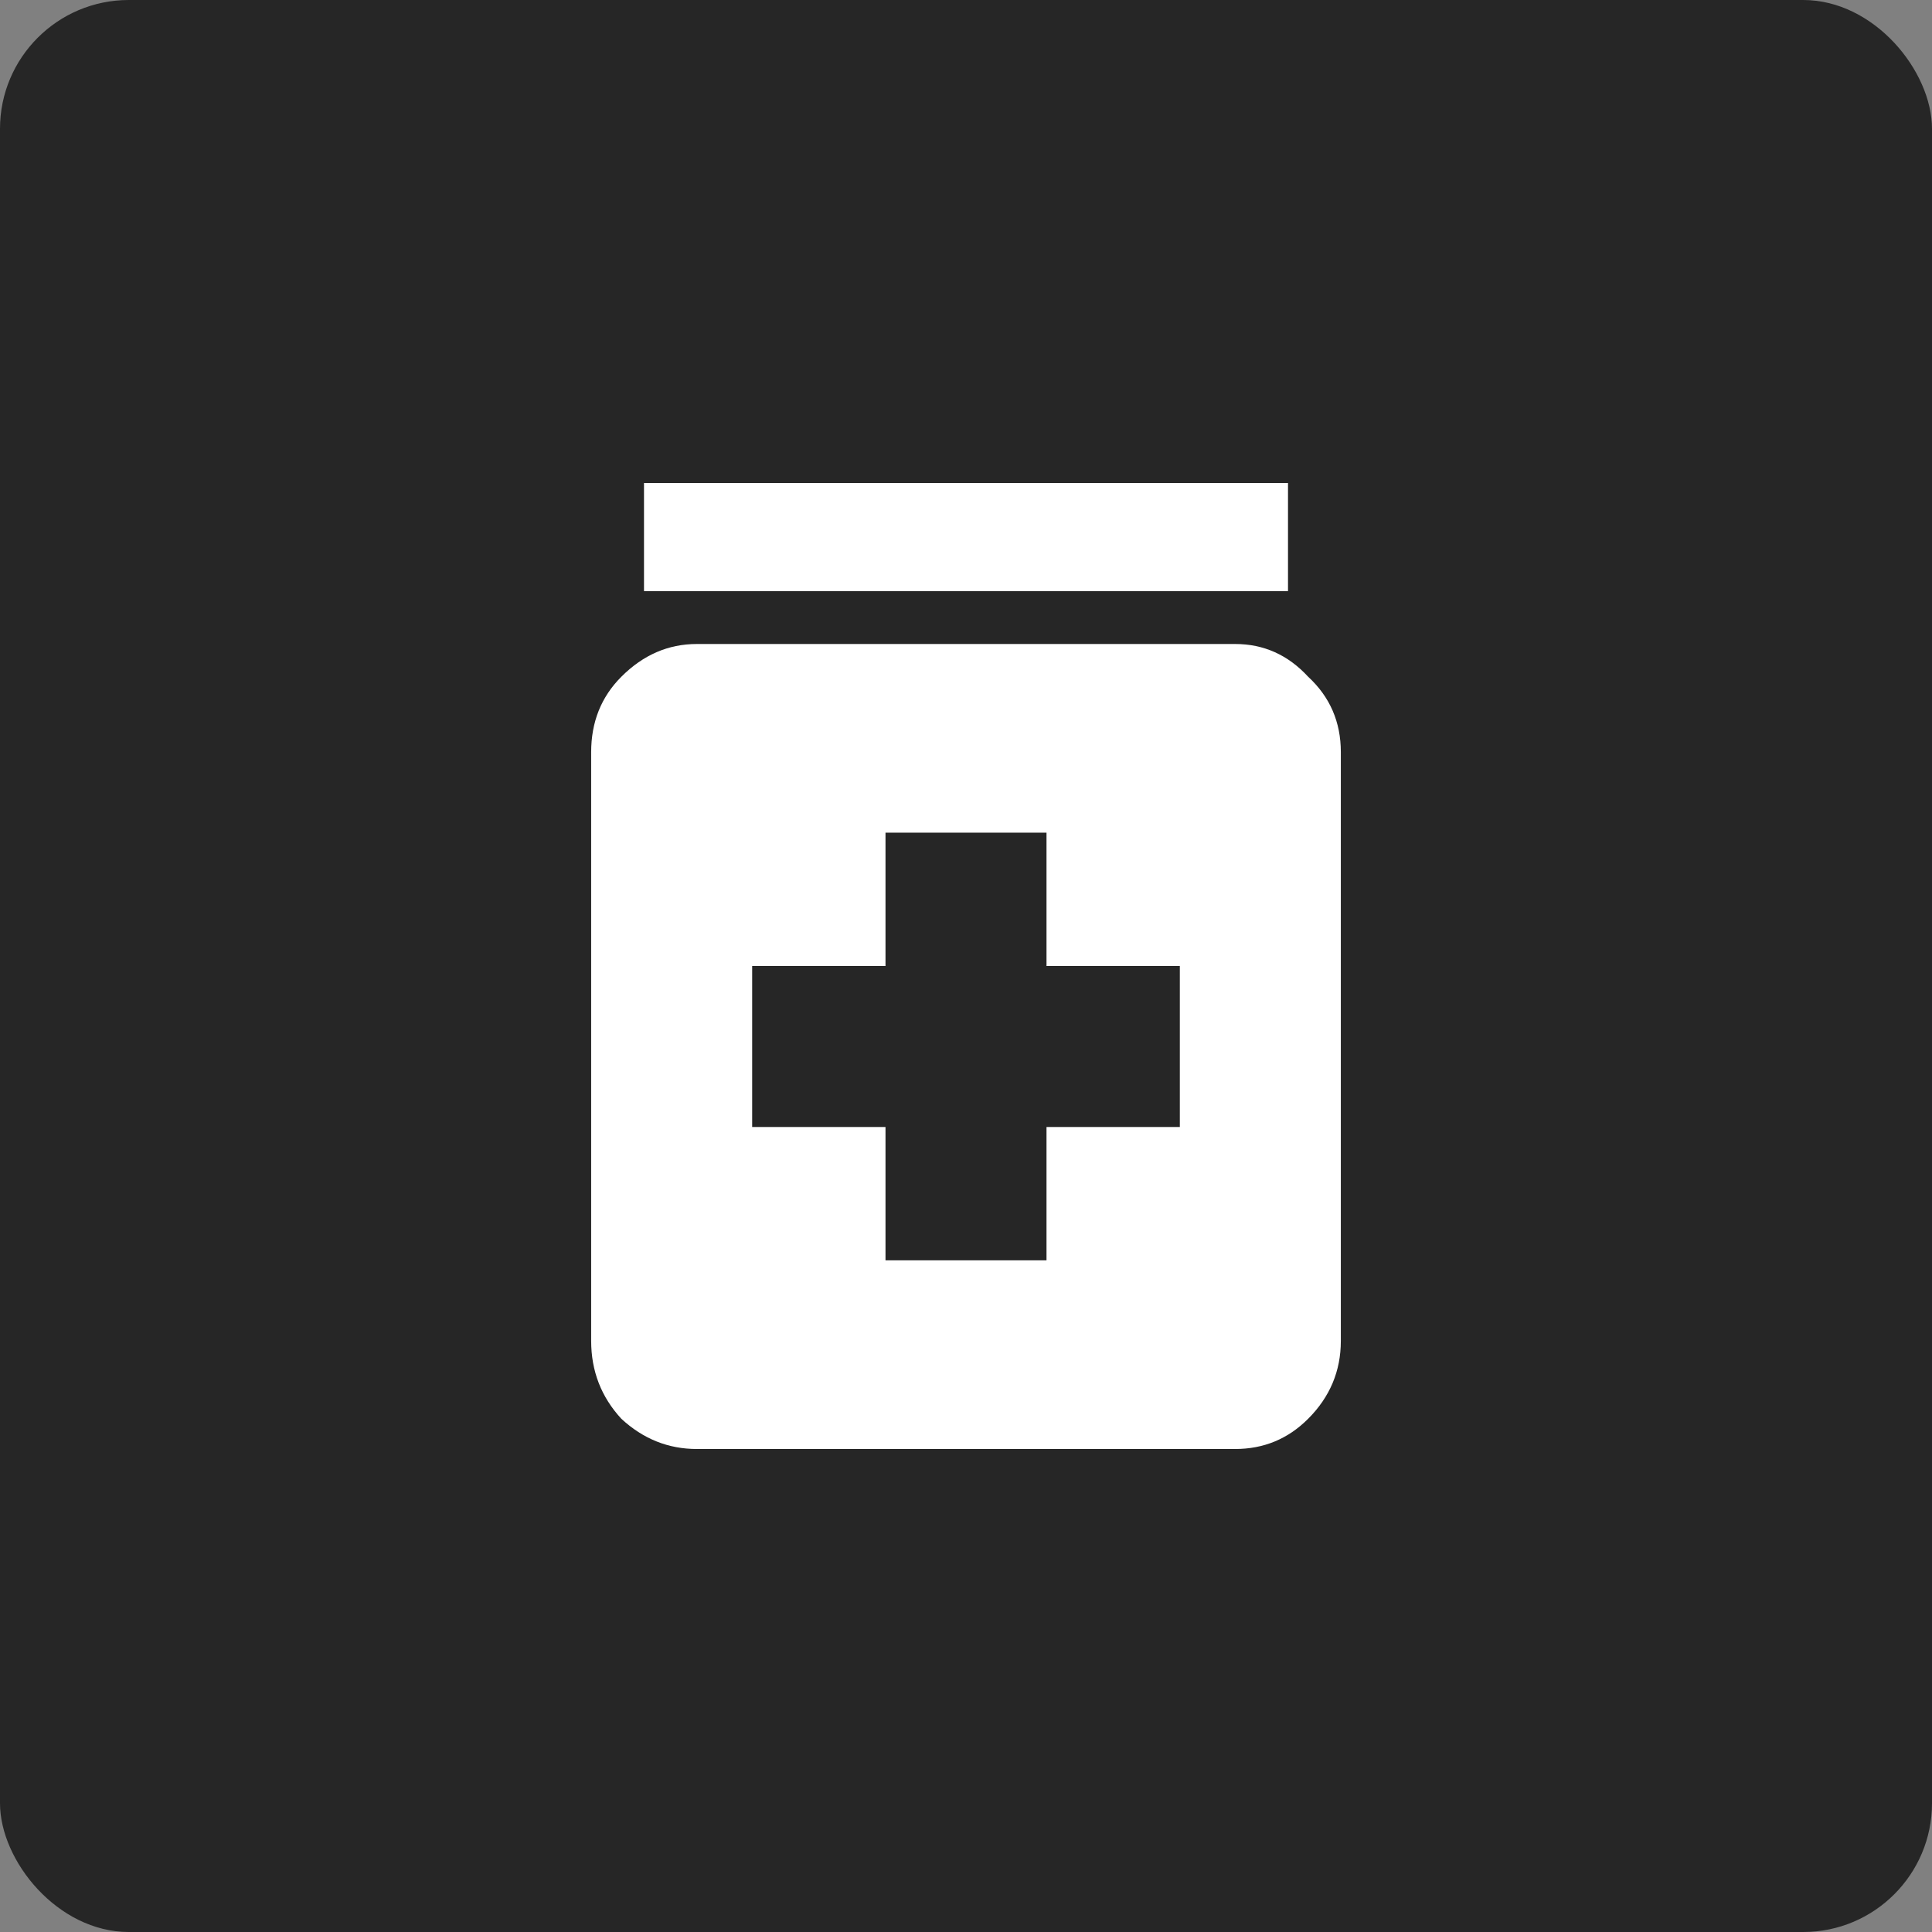 <svg width="60" height="60" viewBox="0 0 60 60" fill="none" xmlns="http://www.w3.org/2000/svg">
<rect x="0" y="0" width="60" height="60" fill="#808080" stroke="none"/>
<rect width="60" height="60" rx="4" fill="#262626"/>
<path d="M20 15V18.359H40V15H20ZM38.359 20C39.245 20 40 20.338 40.625 21.016C41.302 21.641 41.641 22.422 41.641 23.359V41.641C41.641 42.578 41.302 43.385 40.625 44.062C40 44.688 39.245 45 38.359 45H21.641C20.755 45 19.974 44.688 19.297 44.062C18.672 43.385 18.359 42.578 18.359 41.641V23.359C18.359 22.422 18.672 21.641 19.297 21.016C19.974 20.338 20.755 20 21.641 20H38.359ZM36.641 35V30H32.5V25.859H27.5V30H23.359V35H27.5V39.141H32.5V35H36.641Z" fill="white"/>
</svg>
